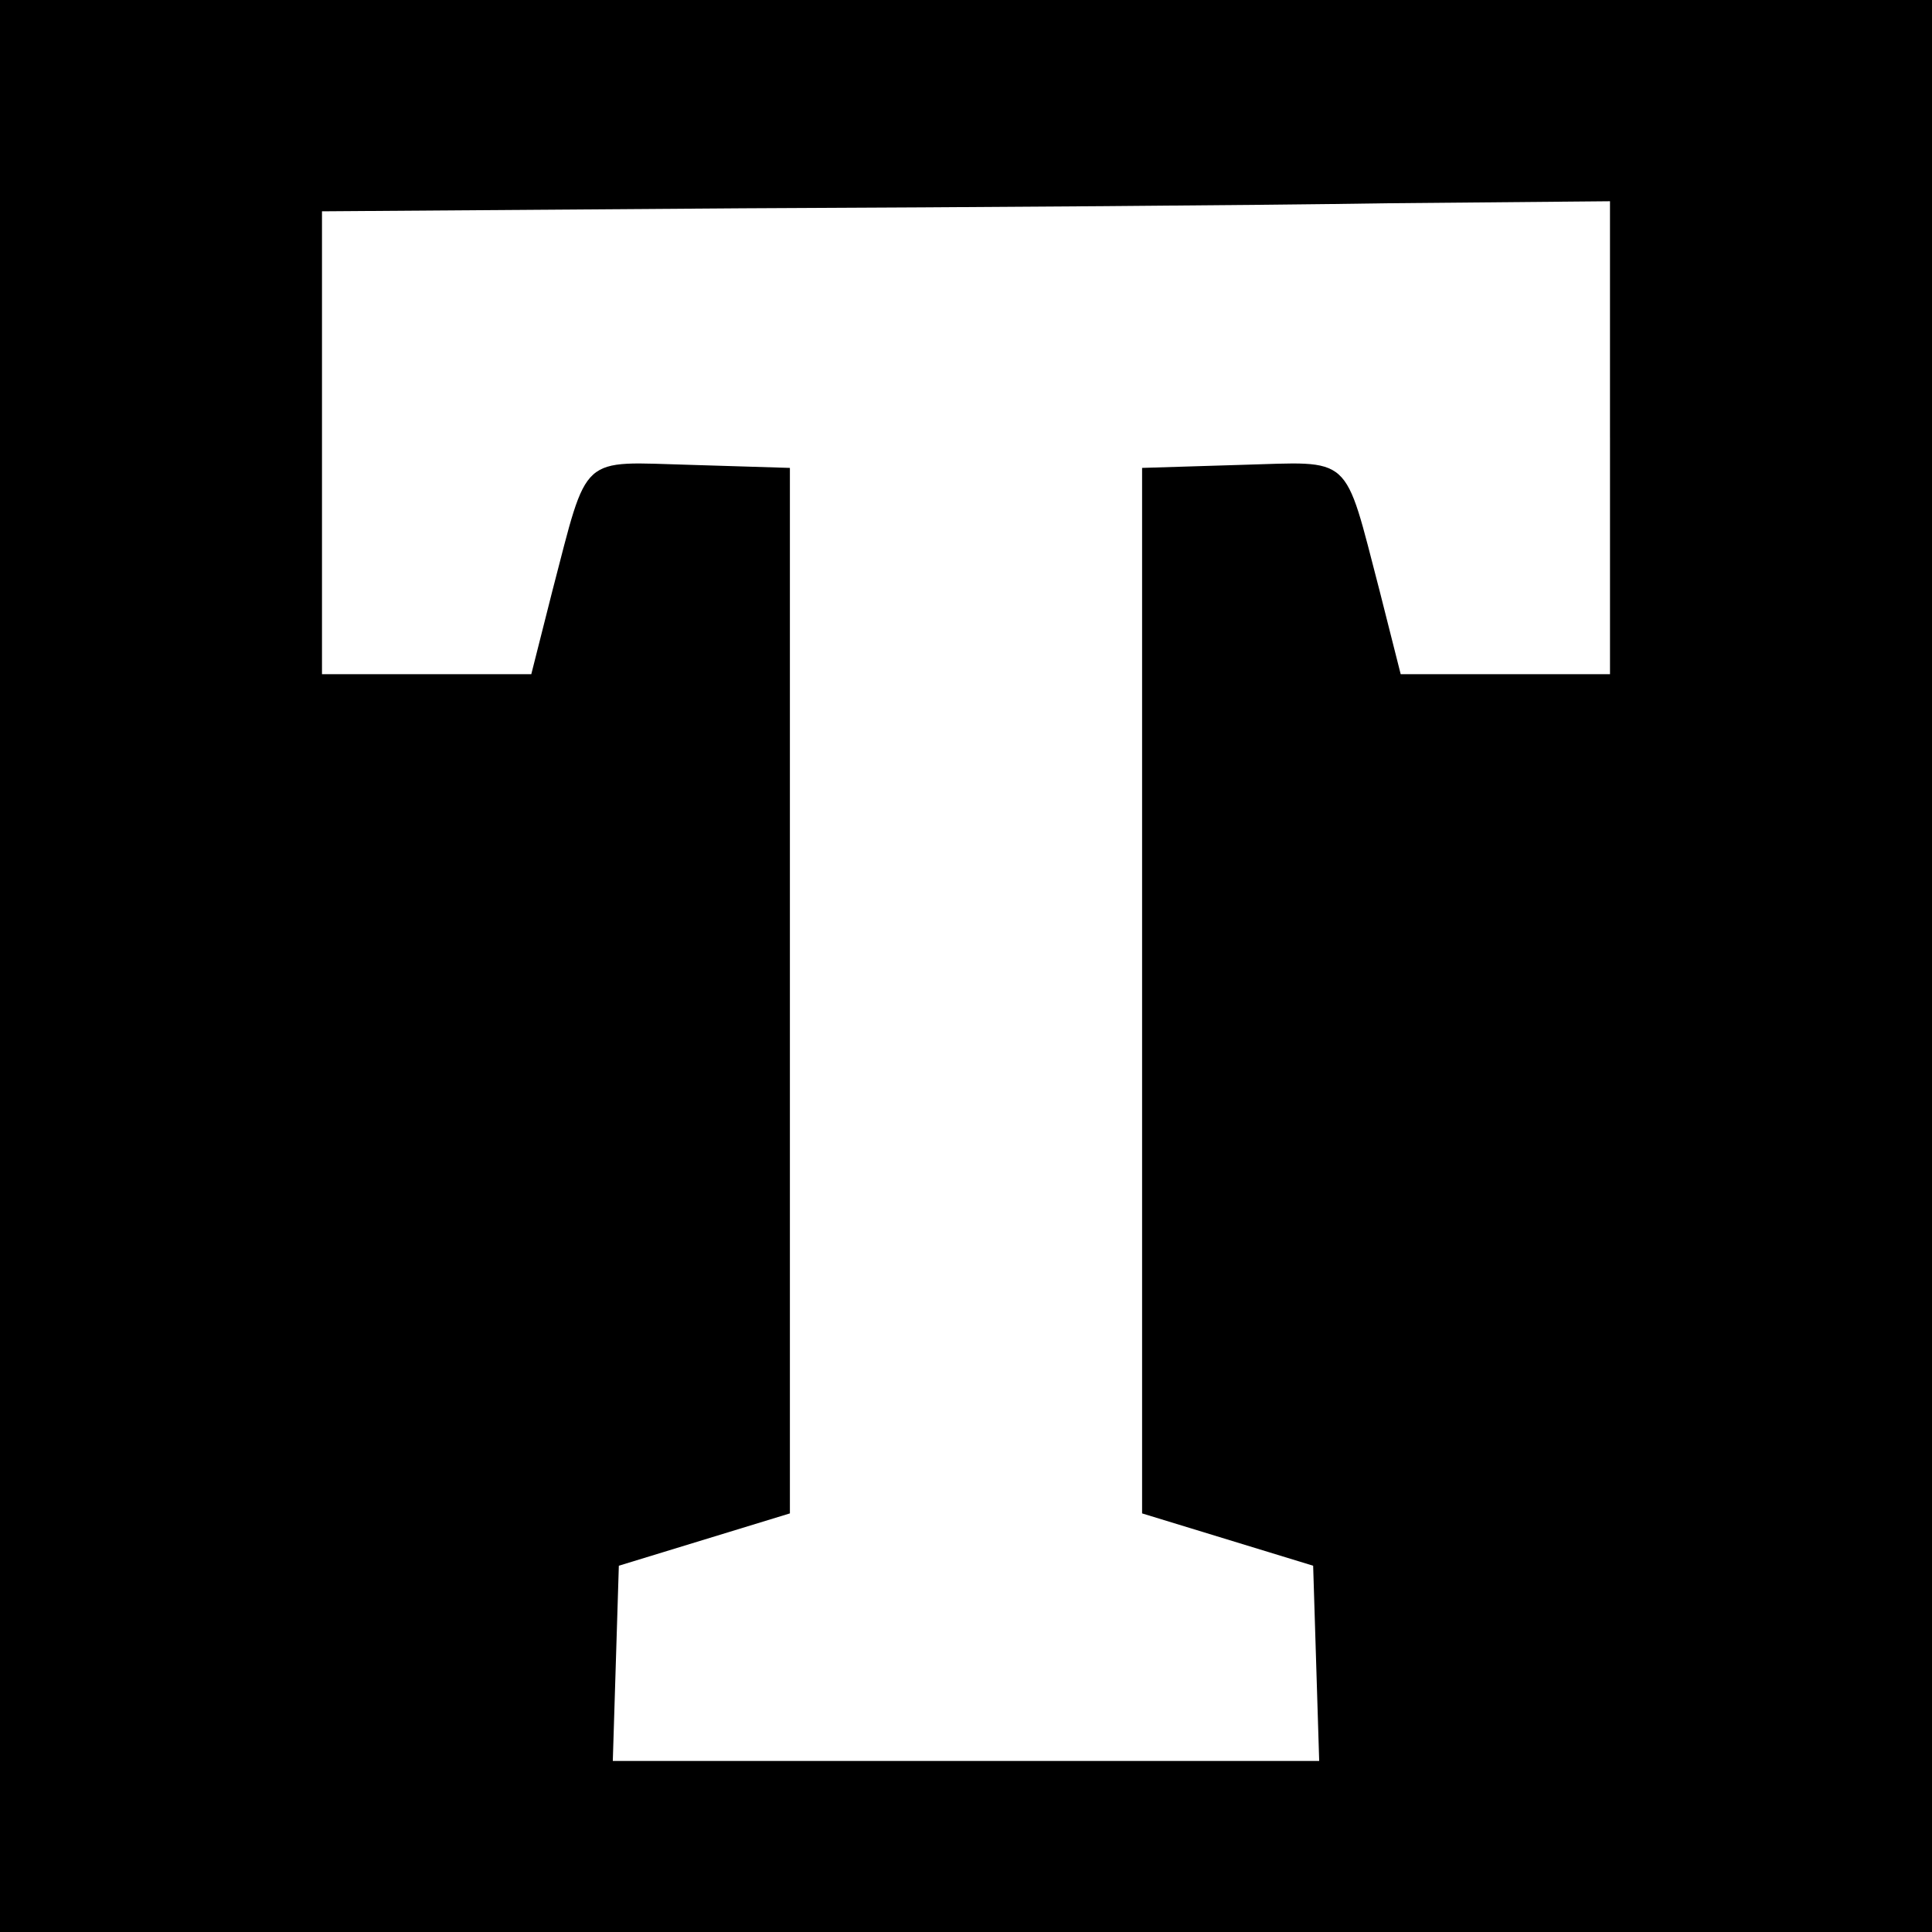 <?xml version="1.0" standalone="no"?>
<!DOCTYPE svg PUBLIC "-//W3C//DTD SVG 20010904//EN"
 "http://www.w3.org/TR/2001/REC-SVG-20010904/DTD/svg10.dtd">
<svg version="1.0" xmlns="http://www.w3.org/2000/svg"
 width="192pt" height="192pt" viewBox="0 0 192 192"
 preserveAspectRatio="xMidYMid meet">
<g transform="translate(0,192) scale(0.1,-0.1)"
fill="#000000" stroke="none">
<path d="M0 960 l0 -960 960 0 960 0 0 960 0 960 -960 0 -960 0 0 -960z m1600
525 l0 -235 -104 0 -104 0 -21 83 c-36 138 -26 128 -138 125 l-98 -3 0 -520 0
-519 85 -26 85 -26 3 -97 3 -97 -351 0 -351 0 3 97 3 97 85 26 85 26 0 519 0
520 -98 3 c-112 3 -102 13 -138 -125 l-21 -83 -104 0 -104 0 0 230 0 230 418
3 c229 1 517 3 640 5 l222 2 0 -235z"/>
</g>
</svg>
